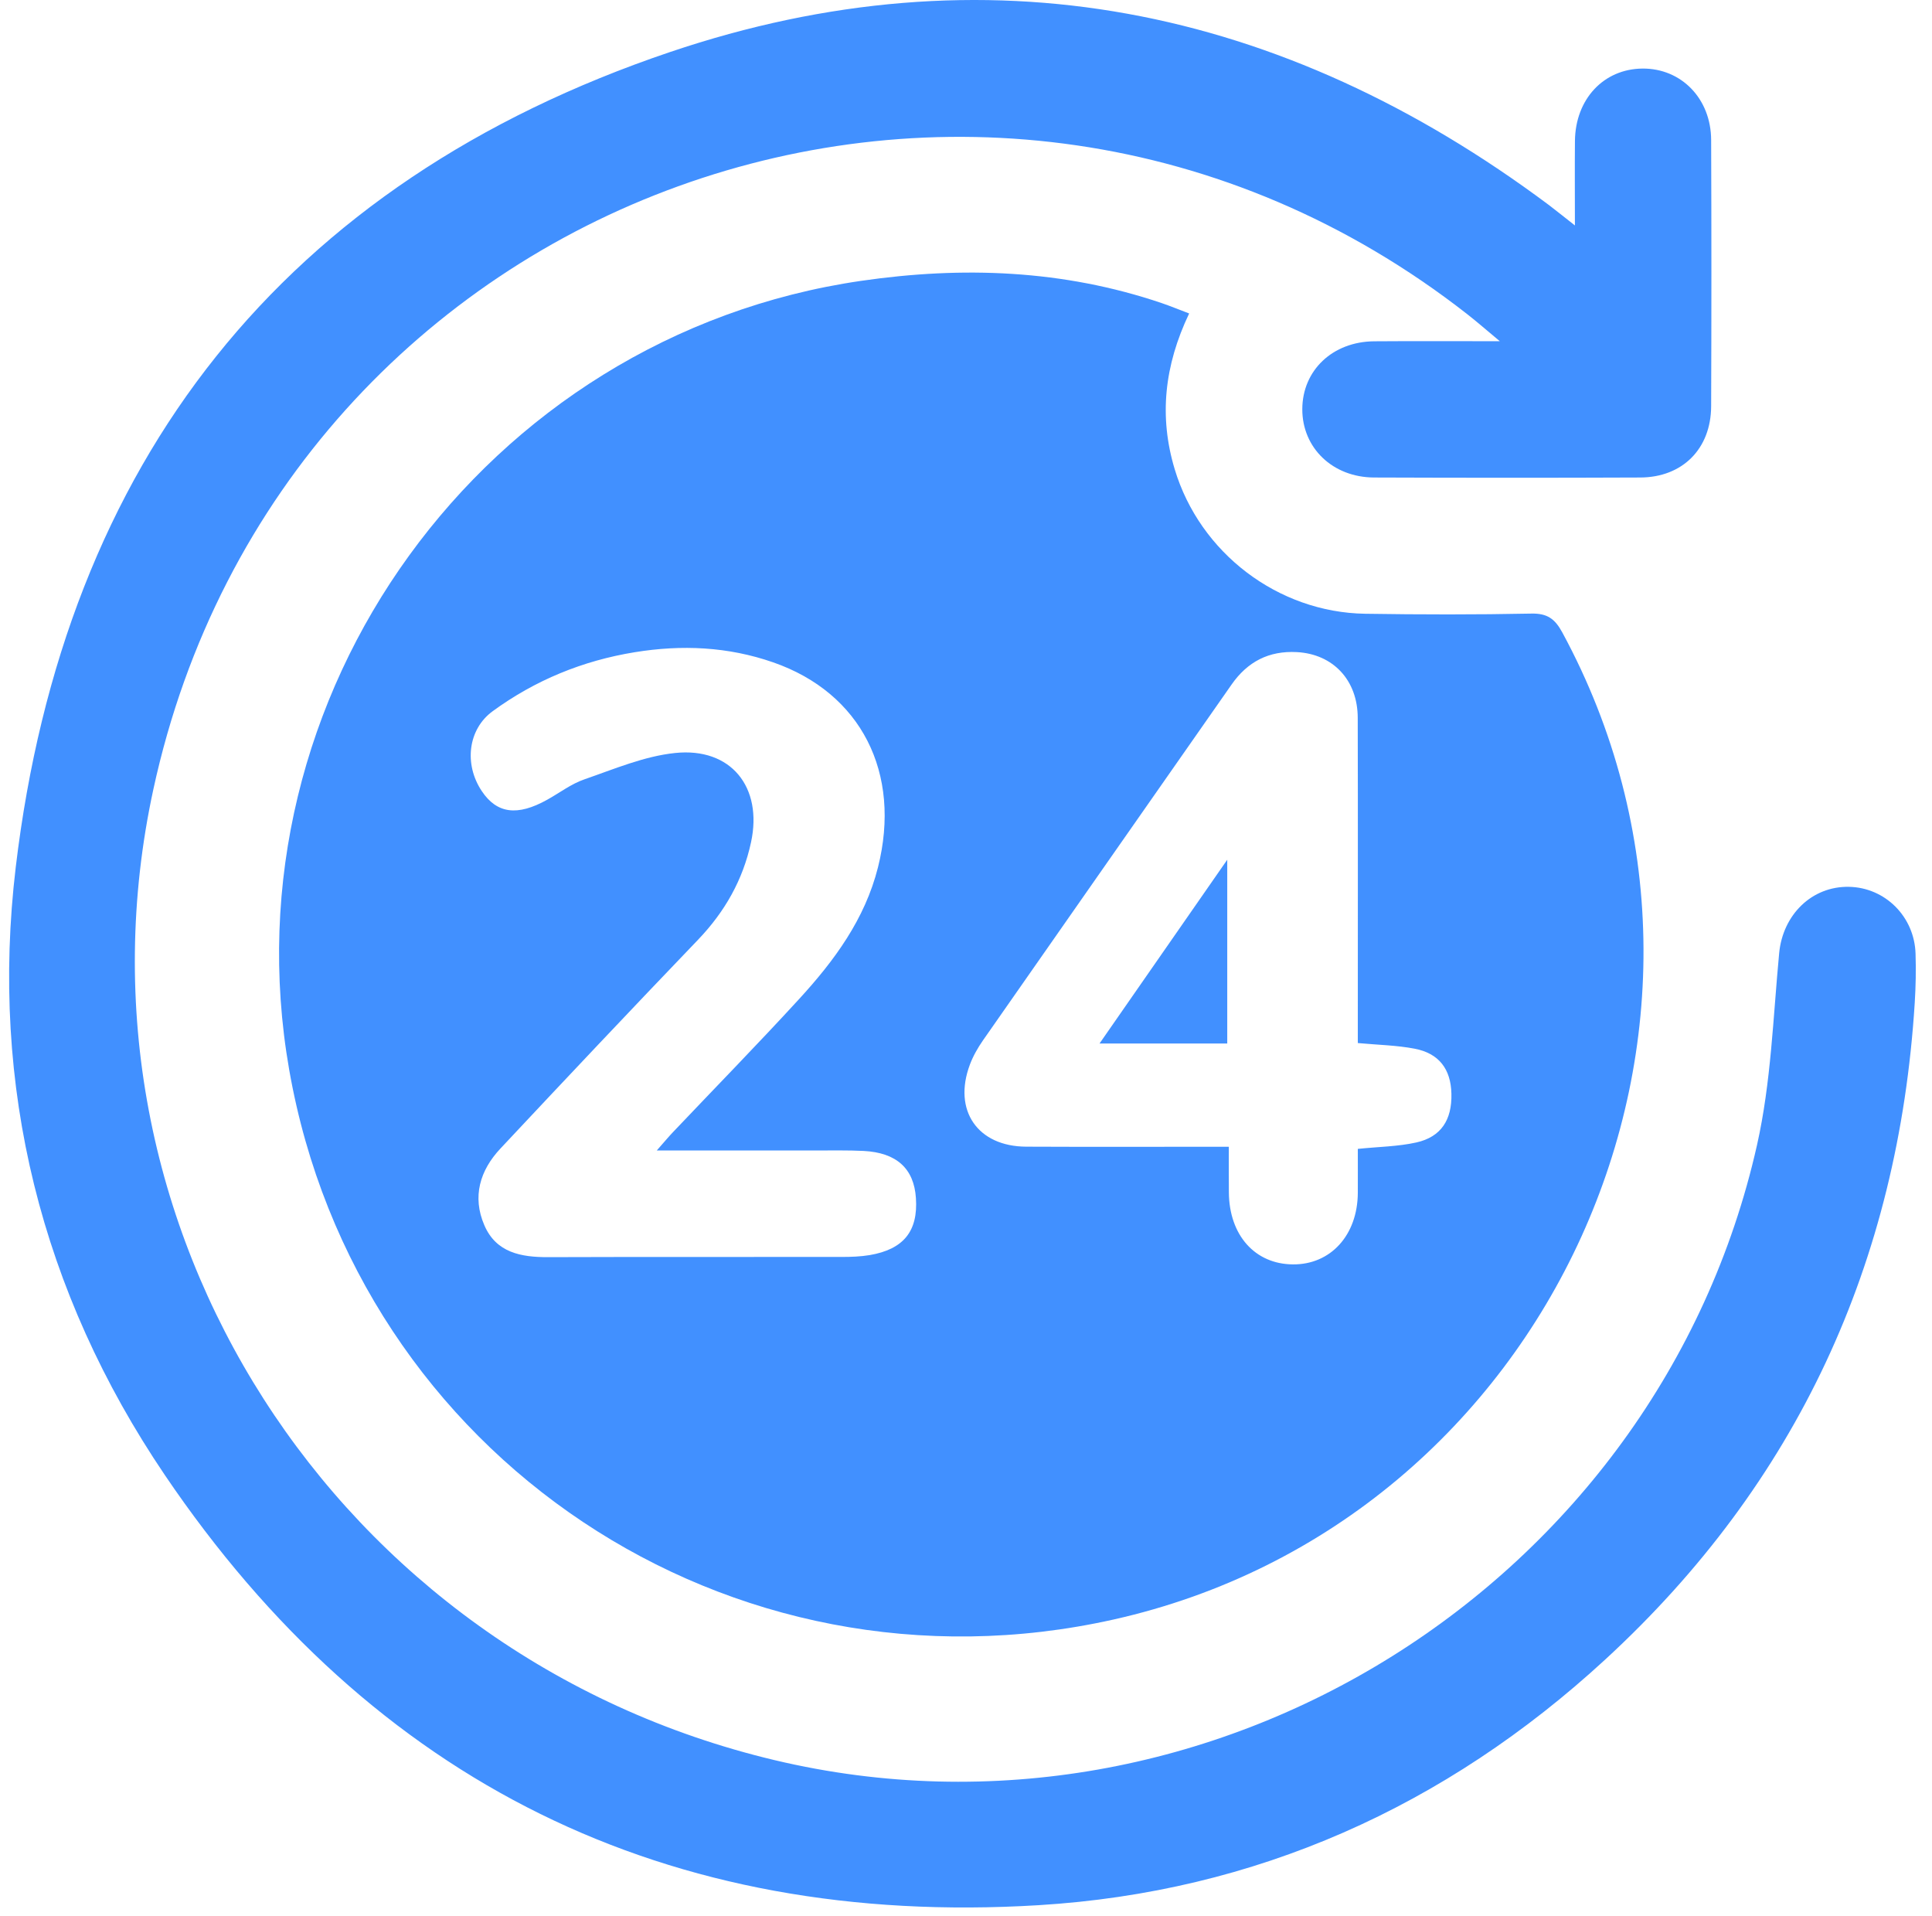 <?xml version="1.0" encoding="UTF-8"?> <svg xmlns="http://www.w3.org/2000/svg" width="117" height="116" viewBox="0 0 117 116" fill="none"><path d="M94.606 38.286C94.162 37.469 93.698 37.133 92.736 37.154C89.385 37.221 86.028 37.216 82.674 37.164C77.385 37.082 72.664 33.475 71.14 28.416C70.177 25.225 70.51 22.134 72.014 18.981C71.374 18.739 70.864 18.527 70.34 18.349C64.388 16.334 58.302 16.11 52.134 17.008C29.317 20.333 13.536 42.11 17.514 64.782C21.622 88.204 44.198 103.261 67.425 98.067C93.85 92.159 107.516 62.081 94.606 38.286ZM52.663 75.999C52.116 76.089 51.551 76.11 50.993 76.11C45.062 76.118 39.131 76.102 33.2 76.123C31.557 76.128 30.045 75.857 29.328 74.183C28.587 72.462 29.064 70.87 30.303 69.549C34.268 65.316 38.251 61.095 42.268 56.908C43.891 55.216 44.993 53.278 45.483 50.995C46.2 47.664 44.268 45.242 40.883 45.595C39.015 45.789 37.194 46.568 35.388 47.192C34.588 47.466 33.884 48.013 33.133 48.428C31.33 49.432 30.091 49.267 29.181 47.909C28.084 46.276 28.342 44.156 29.833 43.067C32.408 41.186 35.285 40.007 38.432 39.494C41.28 39.029 44.087 39.153 46.827 40.108C52.144 41.958 54.608 46.797 53.171 52.512C52.381 55.659 50.524 58.172 48.39 60.497C45.893 63.221 43.308 65.863 40.762 68.546C40.498 68.822 40.253 69.119 39.773 69.663C43.212 69.663 46.337 69.663 49.461 69.663C50.405 69.665 51.352 69.645 52.296 69.691C54.296 69.794 55.348 70.757 55.467 72.542C55.604 74.547 54.724 75.648 52.663 75.999ZM85.773 69.178C84.661 69.426 83.497 69.436 82.228 69.567C82.228 70.452 82.233 71.345 82.228 72.235C82.212 74.789 80.585 76.58 78.299 76.561C75.998 76.546 74.437 74.792 74.419 72.196C74.411 71.342 74.416 70.489 74.416 69.439H72.977C69.367 69.439 65.758 69.449 62.149 69.433C59.203 69.423 57.696 67.233 58.736 64.462C58.929 63.946 59.213 63.451 59.528 62.996C64.54 55.809 69.569 48.634 74.584 41.449C75.551 40.064 76.844 39.396 78.534 39.486C80.724 39.602 82.218 41.179 82.223 43.464C82.238 49.566 82.228 55.67 82.228 61.771V63.159C83.469 63.273 84.586 63.293 85.667 63.5C87.145 63.781 87.862 64.74 87.896 66.227C87.935 67.808 87.272 68.843 85.773 69.178Z" fill="#4190FF"></path><path d="M115.955 60.716C114.969 76.451 108.824 89.799 97.214 100.485C87.53 109.401 76.034 114.563 62.889 115.363C40.39 116.733 22.594 107.953 9.973 89.303C2.494 78.249 -0.63 65.772 0.954 52.504C3.888 27.931 17.182 11.056 40.576 3.151C59.669 -3.301 77.625 0.334 93.804 12.418C94.248 12.753 94.678 13.107 95.375 13.651C95.375 11.773 95.362 10.153 95.377 8.535C95.403 5.999 97.119 4.17 99.469 4.152C101.817 4.134 103.615 5.971 103.625 8.473C103.646 13.85 103.646 19.226 103.625 24.6C103.615 27.172 101.894 28.903 99.335 28.914C93.959 28.937 88.585 28.934 83.211 28.914C80.703 28.903 78.861 27.121 78.866 24.778C78.871 22.425 80.701 20.684 83.226 20.666C85.628 20.648 88.033 20.661 90.827 20.661C90.004 19.977 89.449 19.487 88.866 19.033C59.682 -3.796 17.133 11.59 9.285 47.806C3.573 74.172 20.267 100.25 46.915 106.581C73.302 112.852 100.411 95.944 106.404 69.33C107.255 65.545 107.377 61.593 107.745 57.708C107.967 55.401 109.709 53.657 111.969 53.699C114.162 53.74 115.937 55.502 116.004 57.749C116.035 58.737 116.017 59.73 115.955 60.716Z" fill="#4190FF"></path><path d="M74.321 52.058V63.187H66.586C69.166 59.472 71.648 55.904 74.321 52.058Z" fill="#4190FF"></path></svg> 